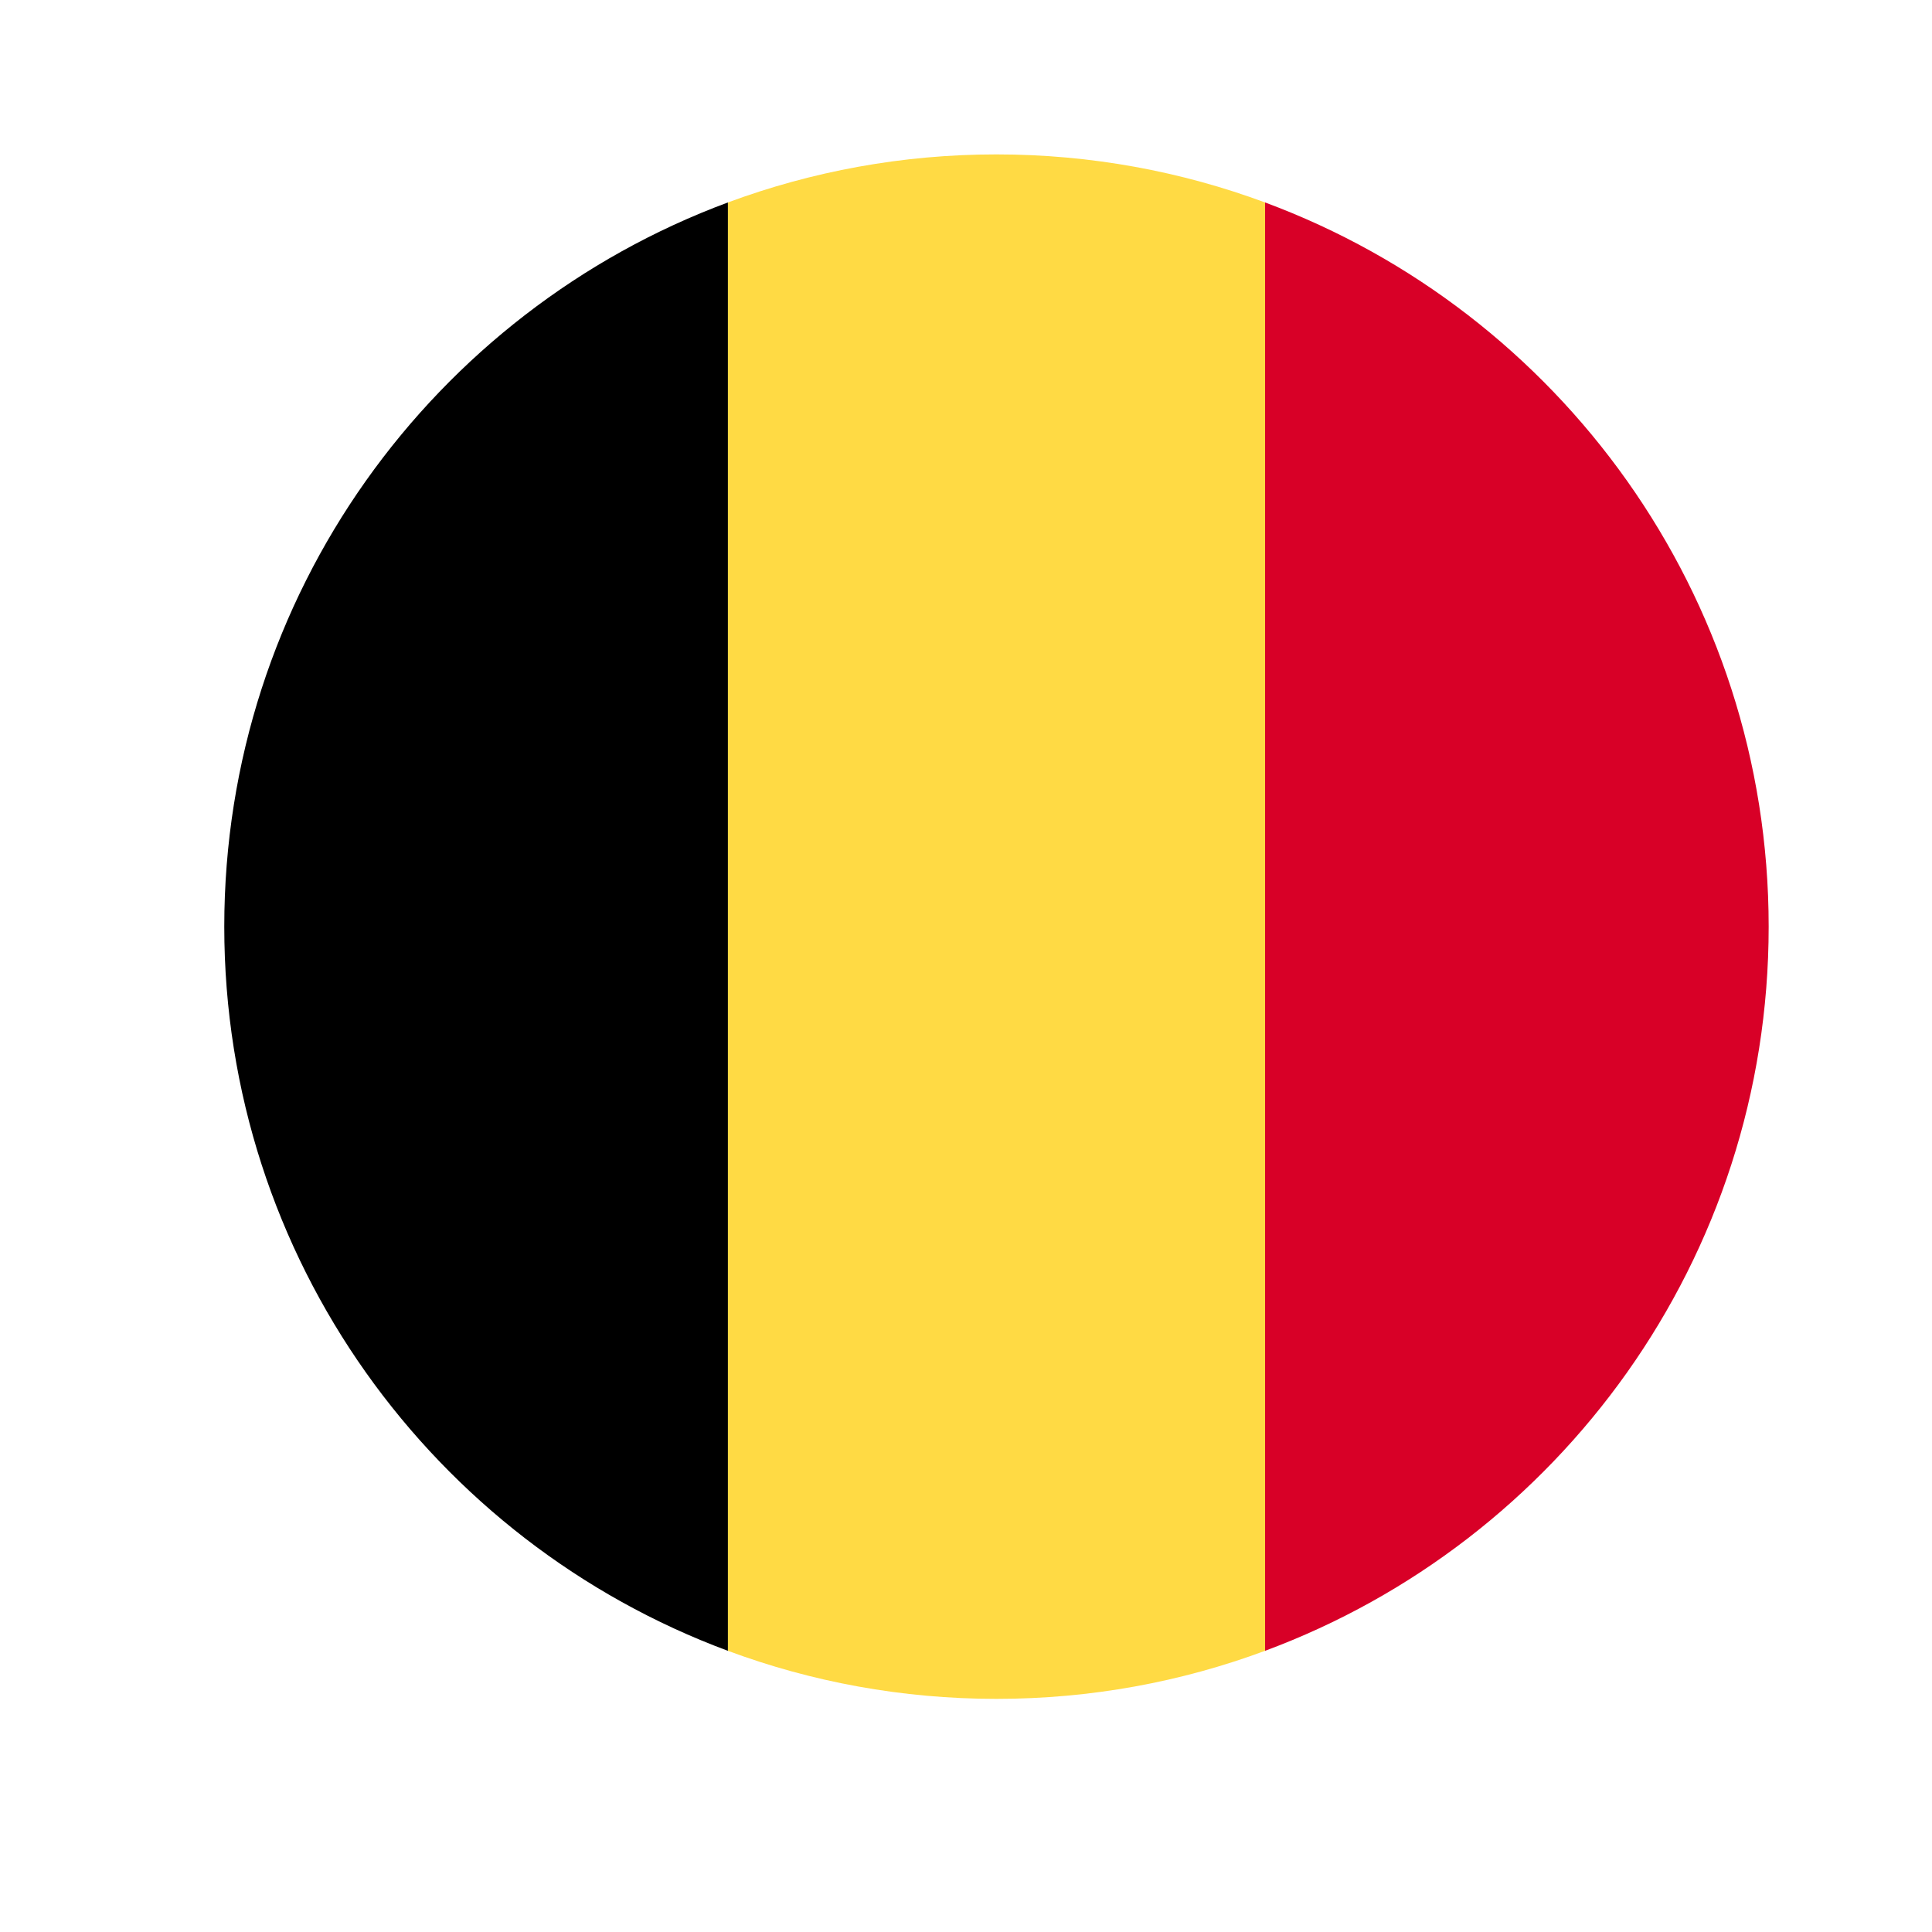 <svg width="24" height="24" viewBox="0 0 24 24" fill="none" xmlns="http://www.w3.org/2000/svg">
<path d="M15.715 2.515C14.676 2.13 13.552 1.918 12.378 1.918C11.205 1.918 10.081 2.13 9.042 2.515L8.208 11.511L9.042 20.507C10.081 20.893 11.205 21.104 12.378 21.104C13.552 21.104 14.676 20.893 15.715 20.507L16.549 11.511L15.715 2.515Z" fill="#FFDA44"/>
<path d="M21.971 11.511C21.971 7.387 19.368 3.87 15.715 2.515V20.507C19.368 19.152 21.971 15.636 21.971 11.511Z" fill="#D80027"/>
<path d="M2.786 11.511C2.786 15.636 5.389 19.152 9.042 20.507V2.515C5.389 3.87 2.786 7.387 2.786 11.511Z" fill="black"/>
</svg>
